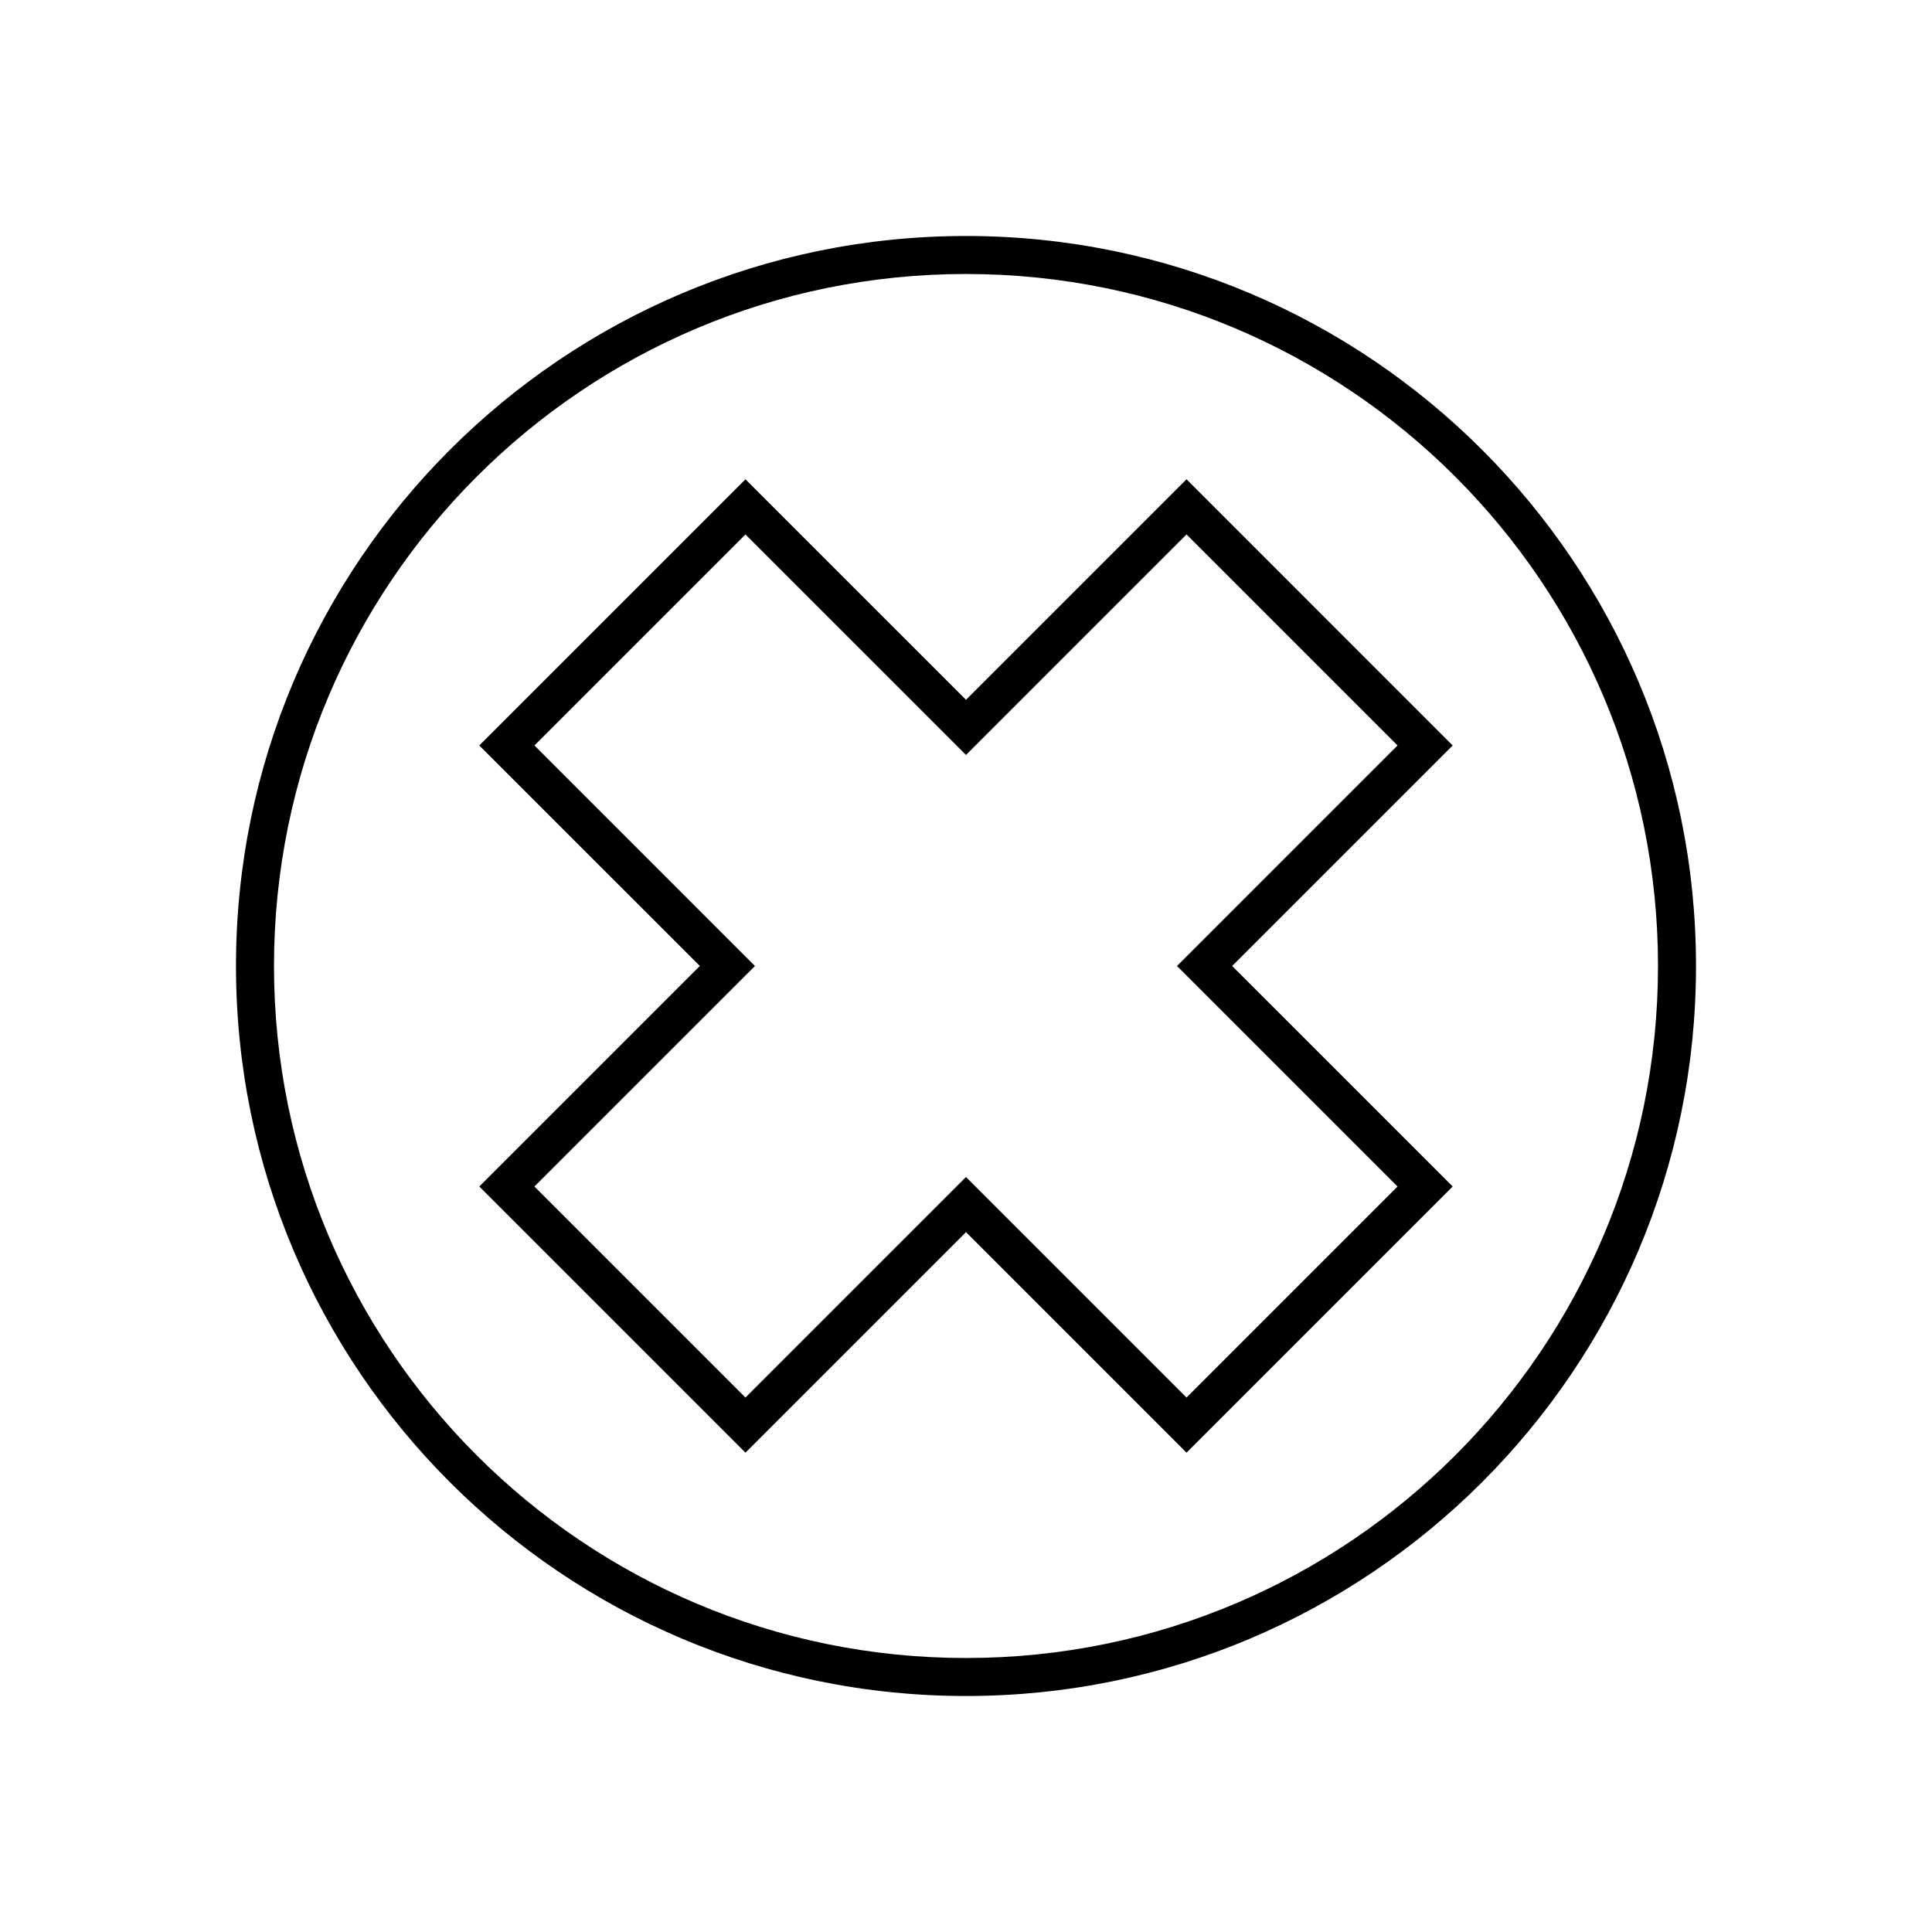 <?xml version="1.0" encoding="UTF-8"?>
<!-- Uploaded to: ICON Repo, www.svgrepo.com, Generator: ICON Repo Mixer Tools -->
<svg fill="#000000" width="800px" height="800px" version="1.1" viewBox="144 144 512 512" xmlns="http://www.w3.org/2000/svg">
 <g>
  <path d="m458.44 271.02-58.441 58.441-58.445-58.441-70.535 70.535 58.445 58.441-58.441 58.441 70.535 70.535 58.441-58.445 58.441 58.441 70.535-70.535-58.445-58.438 58.441-58.441zm55.922 187.42-55.922 55.922-58.441-58.441-58.445 58.441-55.922-55.922 58.441-58.441-58.441-58.445 55.922-55.922 58.445 58.441 58.441-58.441 55.922 55.922-58.441 58.445z"/>
  <path d="m400 206.54c-106.81 0-193.46 86.656-193.46 193.46-0.004 106.81 86.652 193.46 193.46 193.46 106.8 0 193.46-86.656 193.46-193.46 0-106.81-86.656-193.46-193.46-193.46zm0 376.85c-101.27 0-183.39-82.121-183.39-183.39s82.121-183.39 183.39-183.39 183.39 82.121 183.39 183.39-82.121 183.39-183.39 183.39z"/>
 </g>
</svg>